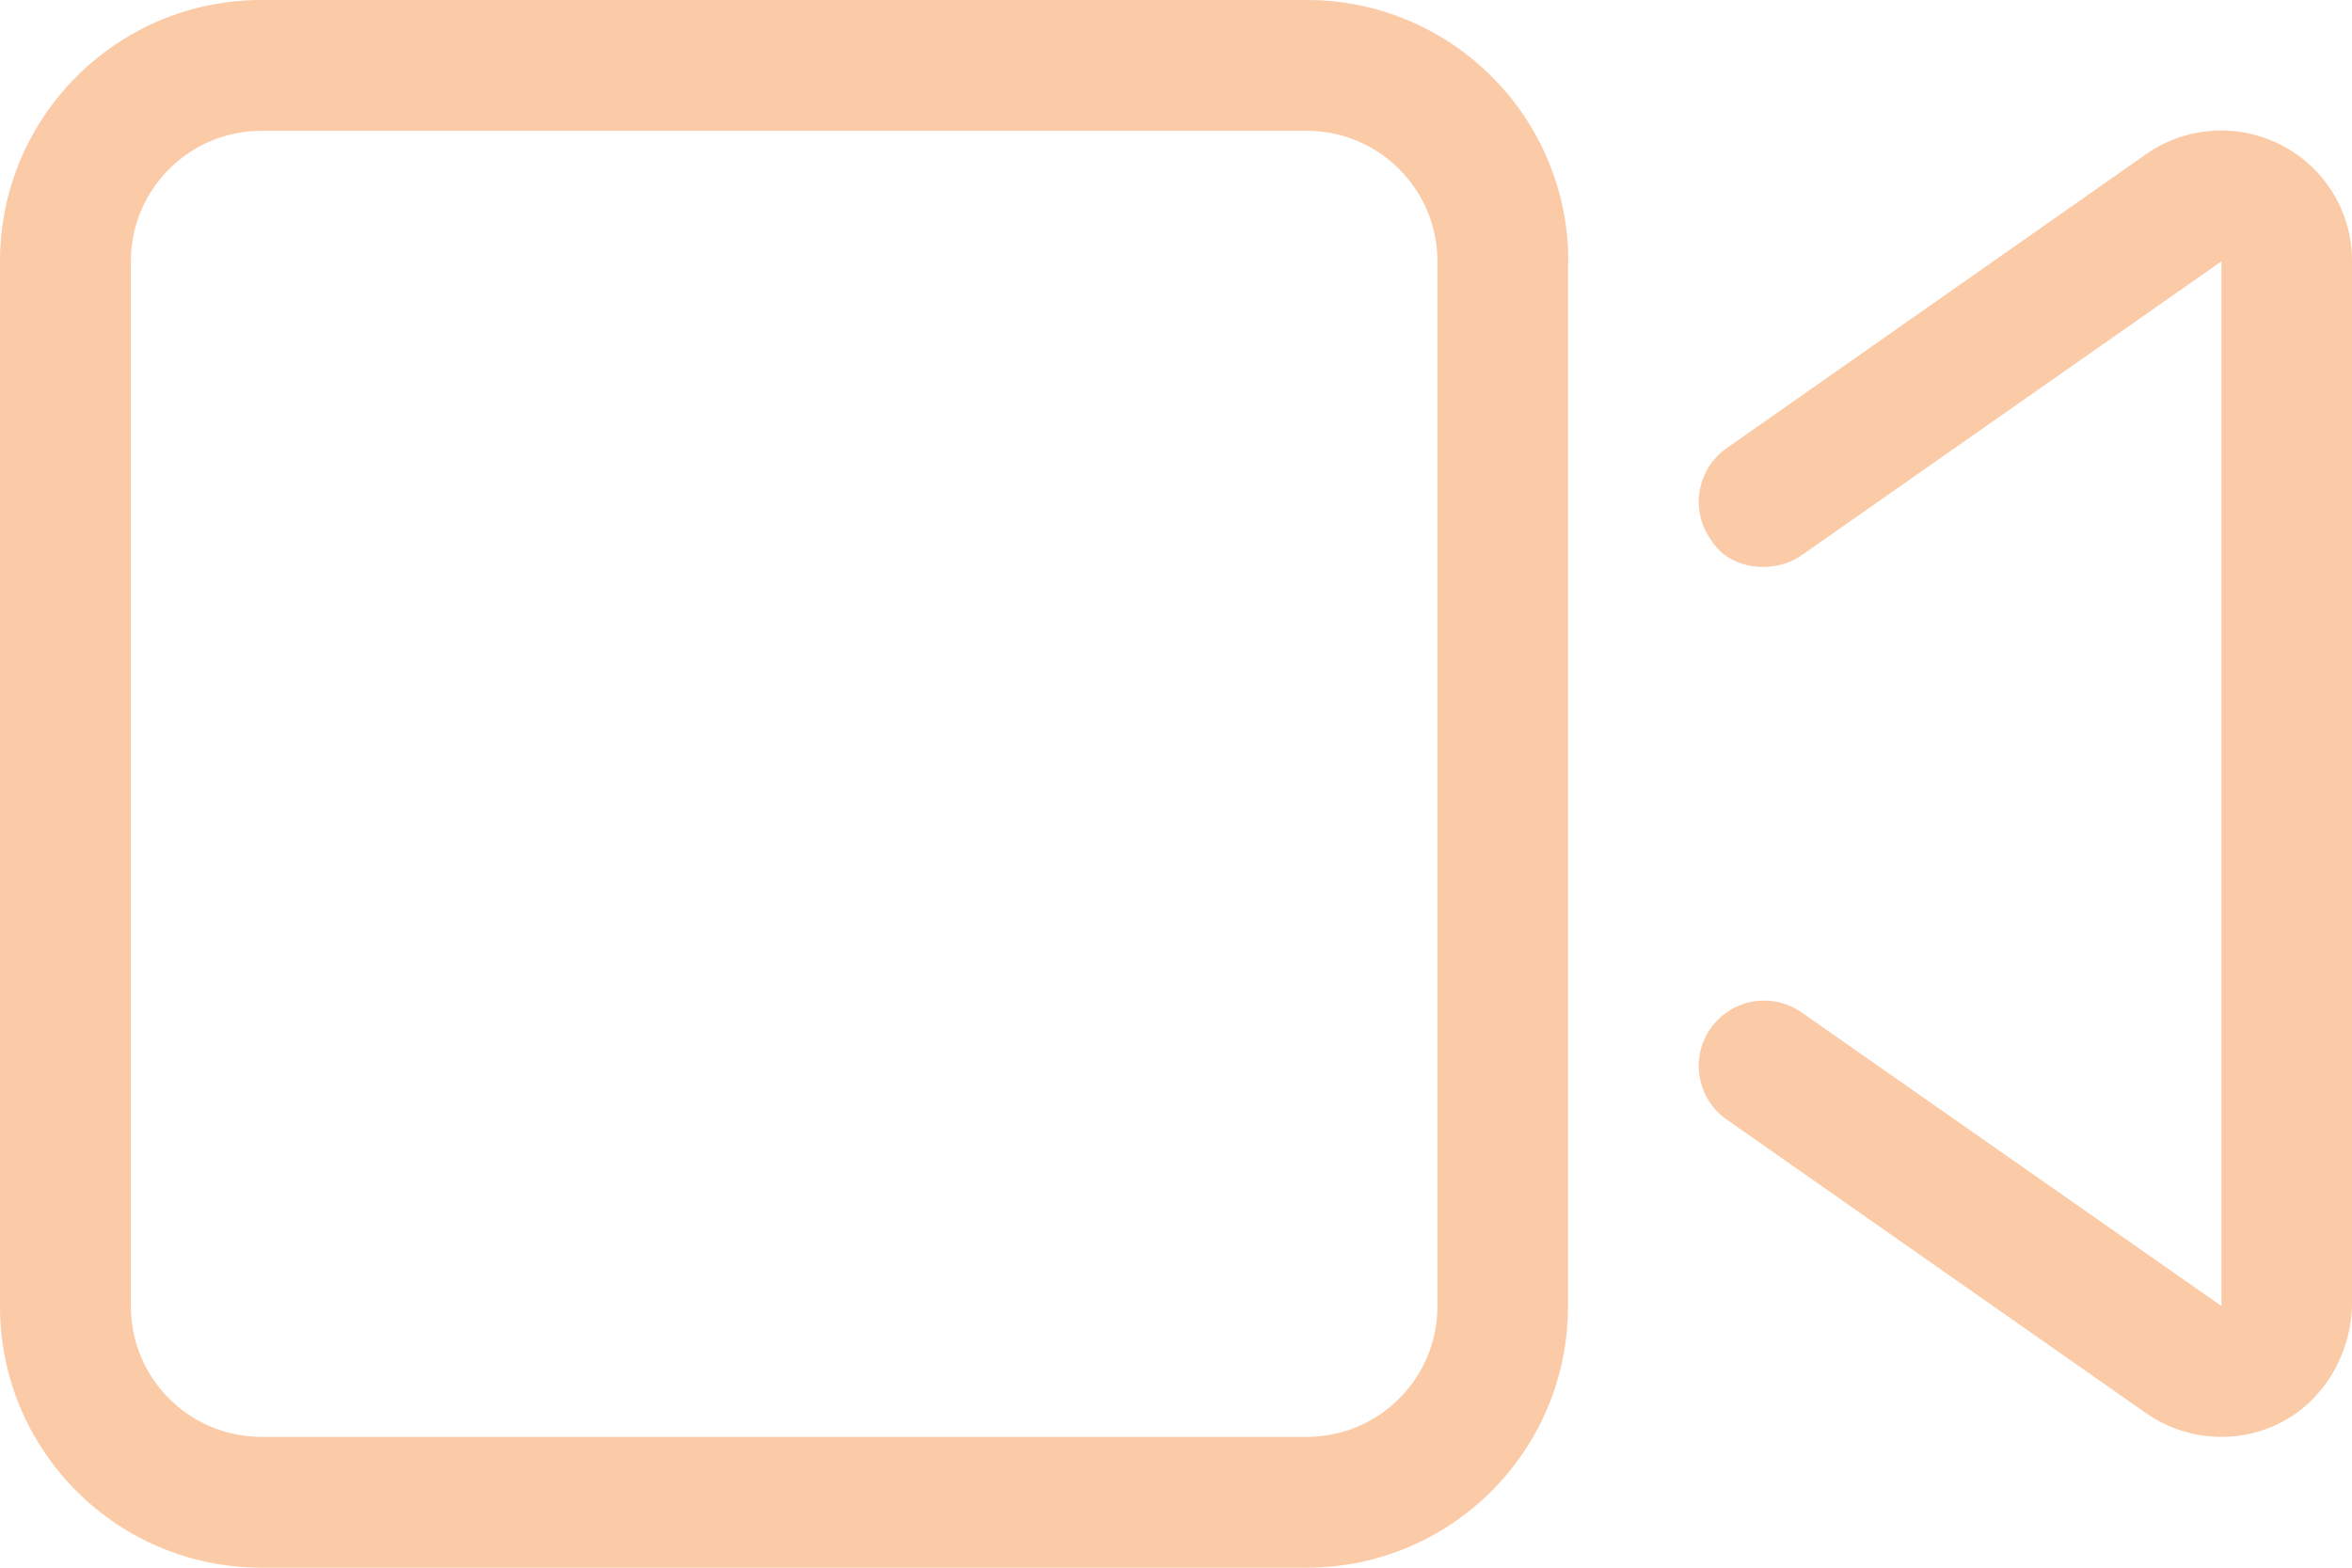 <svg width="78" height="52" viewBox="0 0 78 52" fill="none" xmlns="http://www.w3.org/2000/svg">
<path d="M52 8.668V43.332C52 48.121 48.12 52 43.33 52H8.67C3.88 52 0 48.121 0 43.332V8.668C0 3.879 3.88 0 8.67 0H43.34C48.12 0 52.01 3.879 52.01 8.668H52ZM47.67 8.668C47.67 6.279 45.73 4.339 43.34 4.339H8.67C6.28 4.339 4.34 6.279 4.34 8.668V43.332C4.34 45.721 6.28 47.661 8.67 47.661H43.34C45.73 47.661 47.67 45.721 47.67 43.332V8.668ZM78 8.668V43.212C78 44.831 77.11 46.421 75.67 47.171C75.04 47.501 74.35 47.661 73.67 47.661C72.8 47.661 71.93 47.401 71.18 46.881L57.26 37.133C56.28 36.443 56.04 35.093 56.73 34.113C57.42 33.134 58.76 32.894 59.75 33.584L73.67 43.322V8.668L59.75 18.416C58.76 19.096 57.3 18.866 56.73 17.887C56.04 16.907 56.28 15.557 57.26 14.867L71.18 5.109C72.51 4.179 74.24 4.079 75.67 4.819C77.11 5.569 78 7.039 78 8.658V8.668Z" fill="#FBCAA6"/>
</svg>
